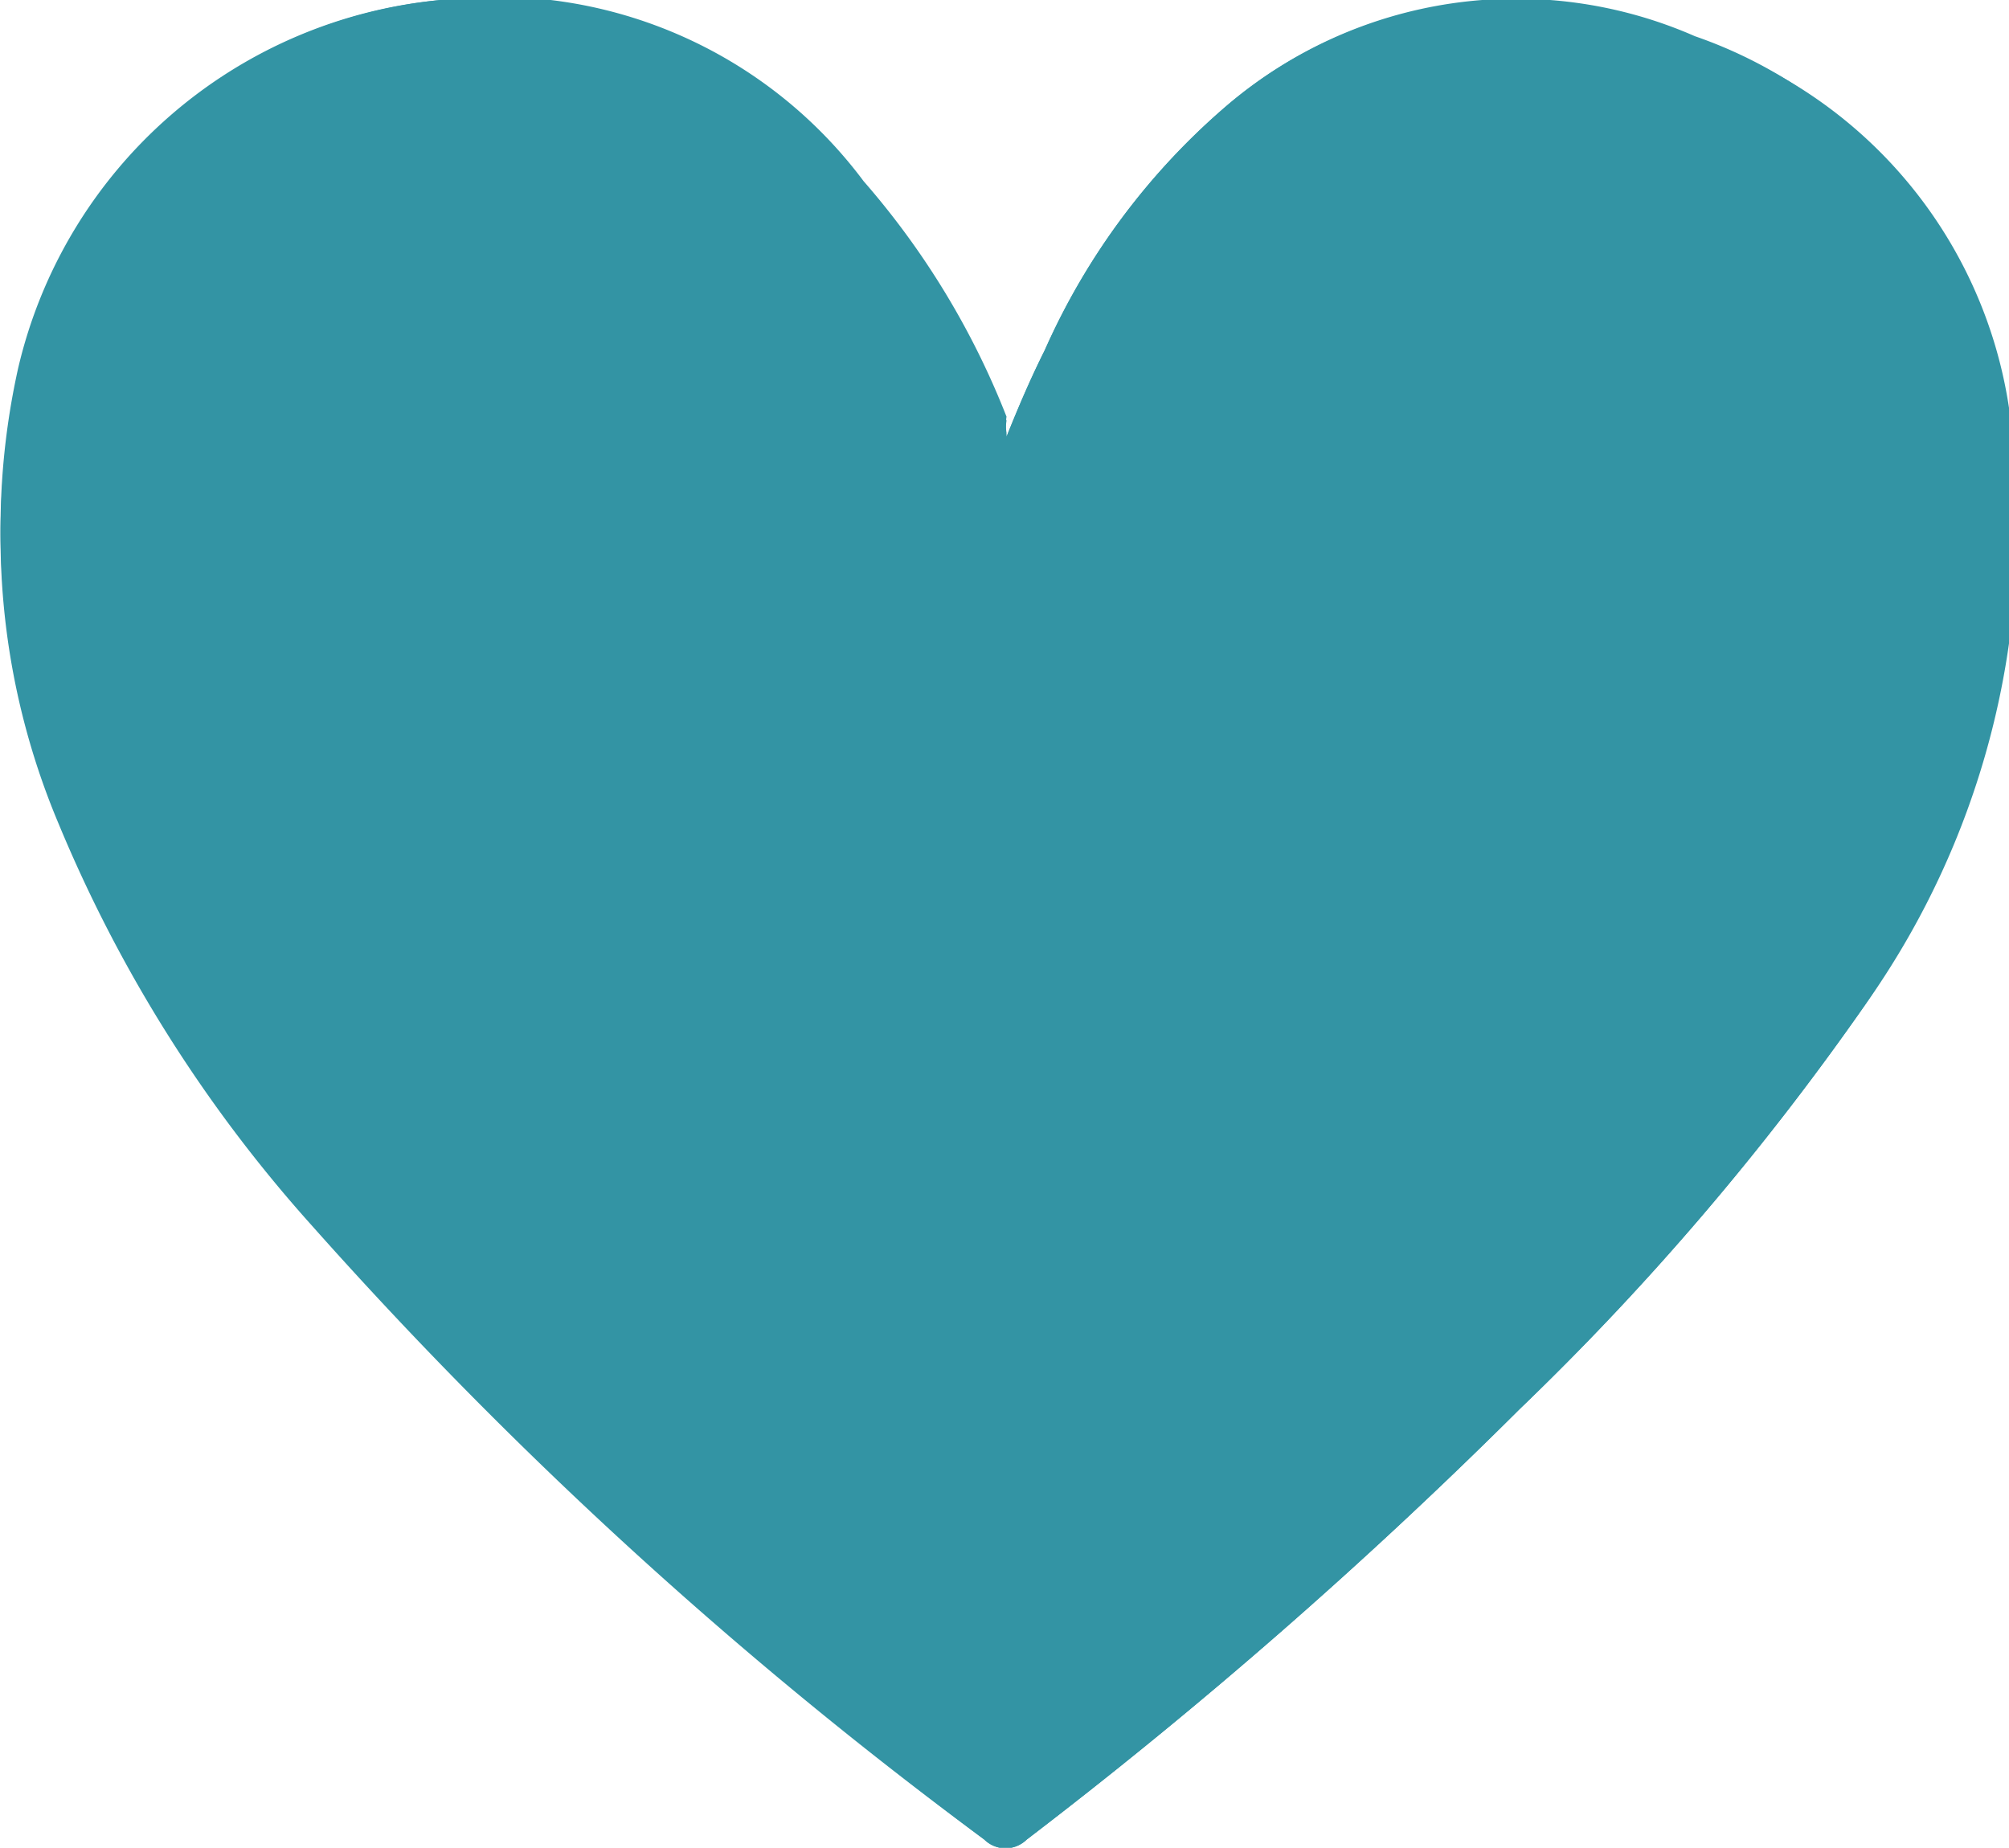 <svg xmlns="http://www.w3.org/2000/svg" viewBox="0 0 9.98 9.18"><title>Asset 1</title><g id="Layer_2" data-name="Layer 2"><g id="Layer_1-2" data-name="Layer 1"><path d="M5,2.17l0,0a.26.26,0,0,1,0-.08A4,4,0,0,0,4.29.92,2.28,2.28,0,0,0,2.19,0,2.38,2.38,0,0,0,.09,1.87a3.67,3.67,0,0,0,.2,2.22,7,7,0,0,0,1.26,2A21.75,21.75,0,0,0,4.89,9.14a.15.15,0,0,0,.21,0A24.76,24.76,0,0,0,7.55,7,13.46,13.46,0,0,0,9.26,5,4.1,4.1,0,0,0,10,2.21a2.28,2.28,0,0,0-1.53-2A2.21,2.21,0,0,0,6.1.52a3.43,3.43,0,0,0-.91,1.22c-.07.14-.13.28-.19.43" style="fill:#3394a4"/><path d="M5,2.17c.06-.15.12-.29.19-.43A3.43,3.43,0,0,1,6.1.52,2.21,2.21,0,0,1,8.42.18a2.28,2.28,0,0,1,1.53,2A4.1,4.1,0,0,1,9.26,5,13.46,13.46,0,0,1,7.55,7,24.76,24.76,0,0,1,5.1,9.14a.15.15,0,0,1-.21,0A21.75,21.75,0,0,1,1.55,6.05a7,7,0,0,1-1.26-2,3.67,3.67,0,0,1-.2-2.22A2.38,2.38,0,0,1,2.19,0a2.28,2.28,0,0,1,2.1.9A4,4,0,0,1,5,2.07a.26.26,0,0,0,0,.08l0,0" style="fill:#3394a4"/></g></g></svg>